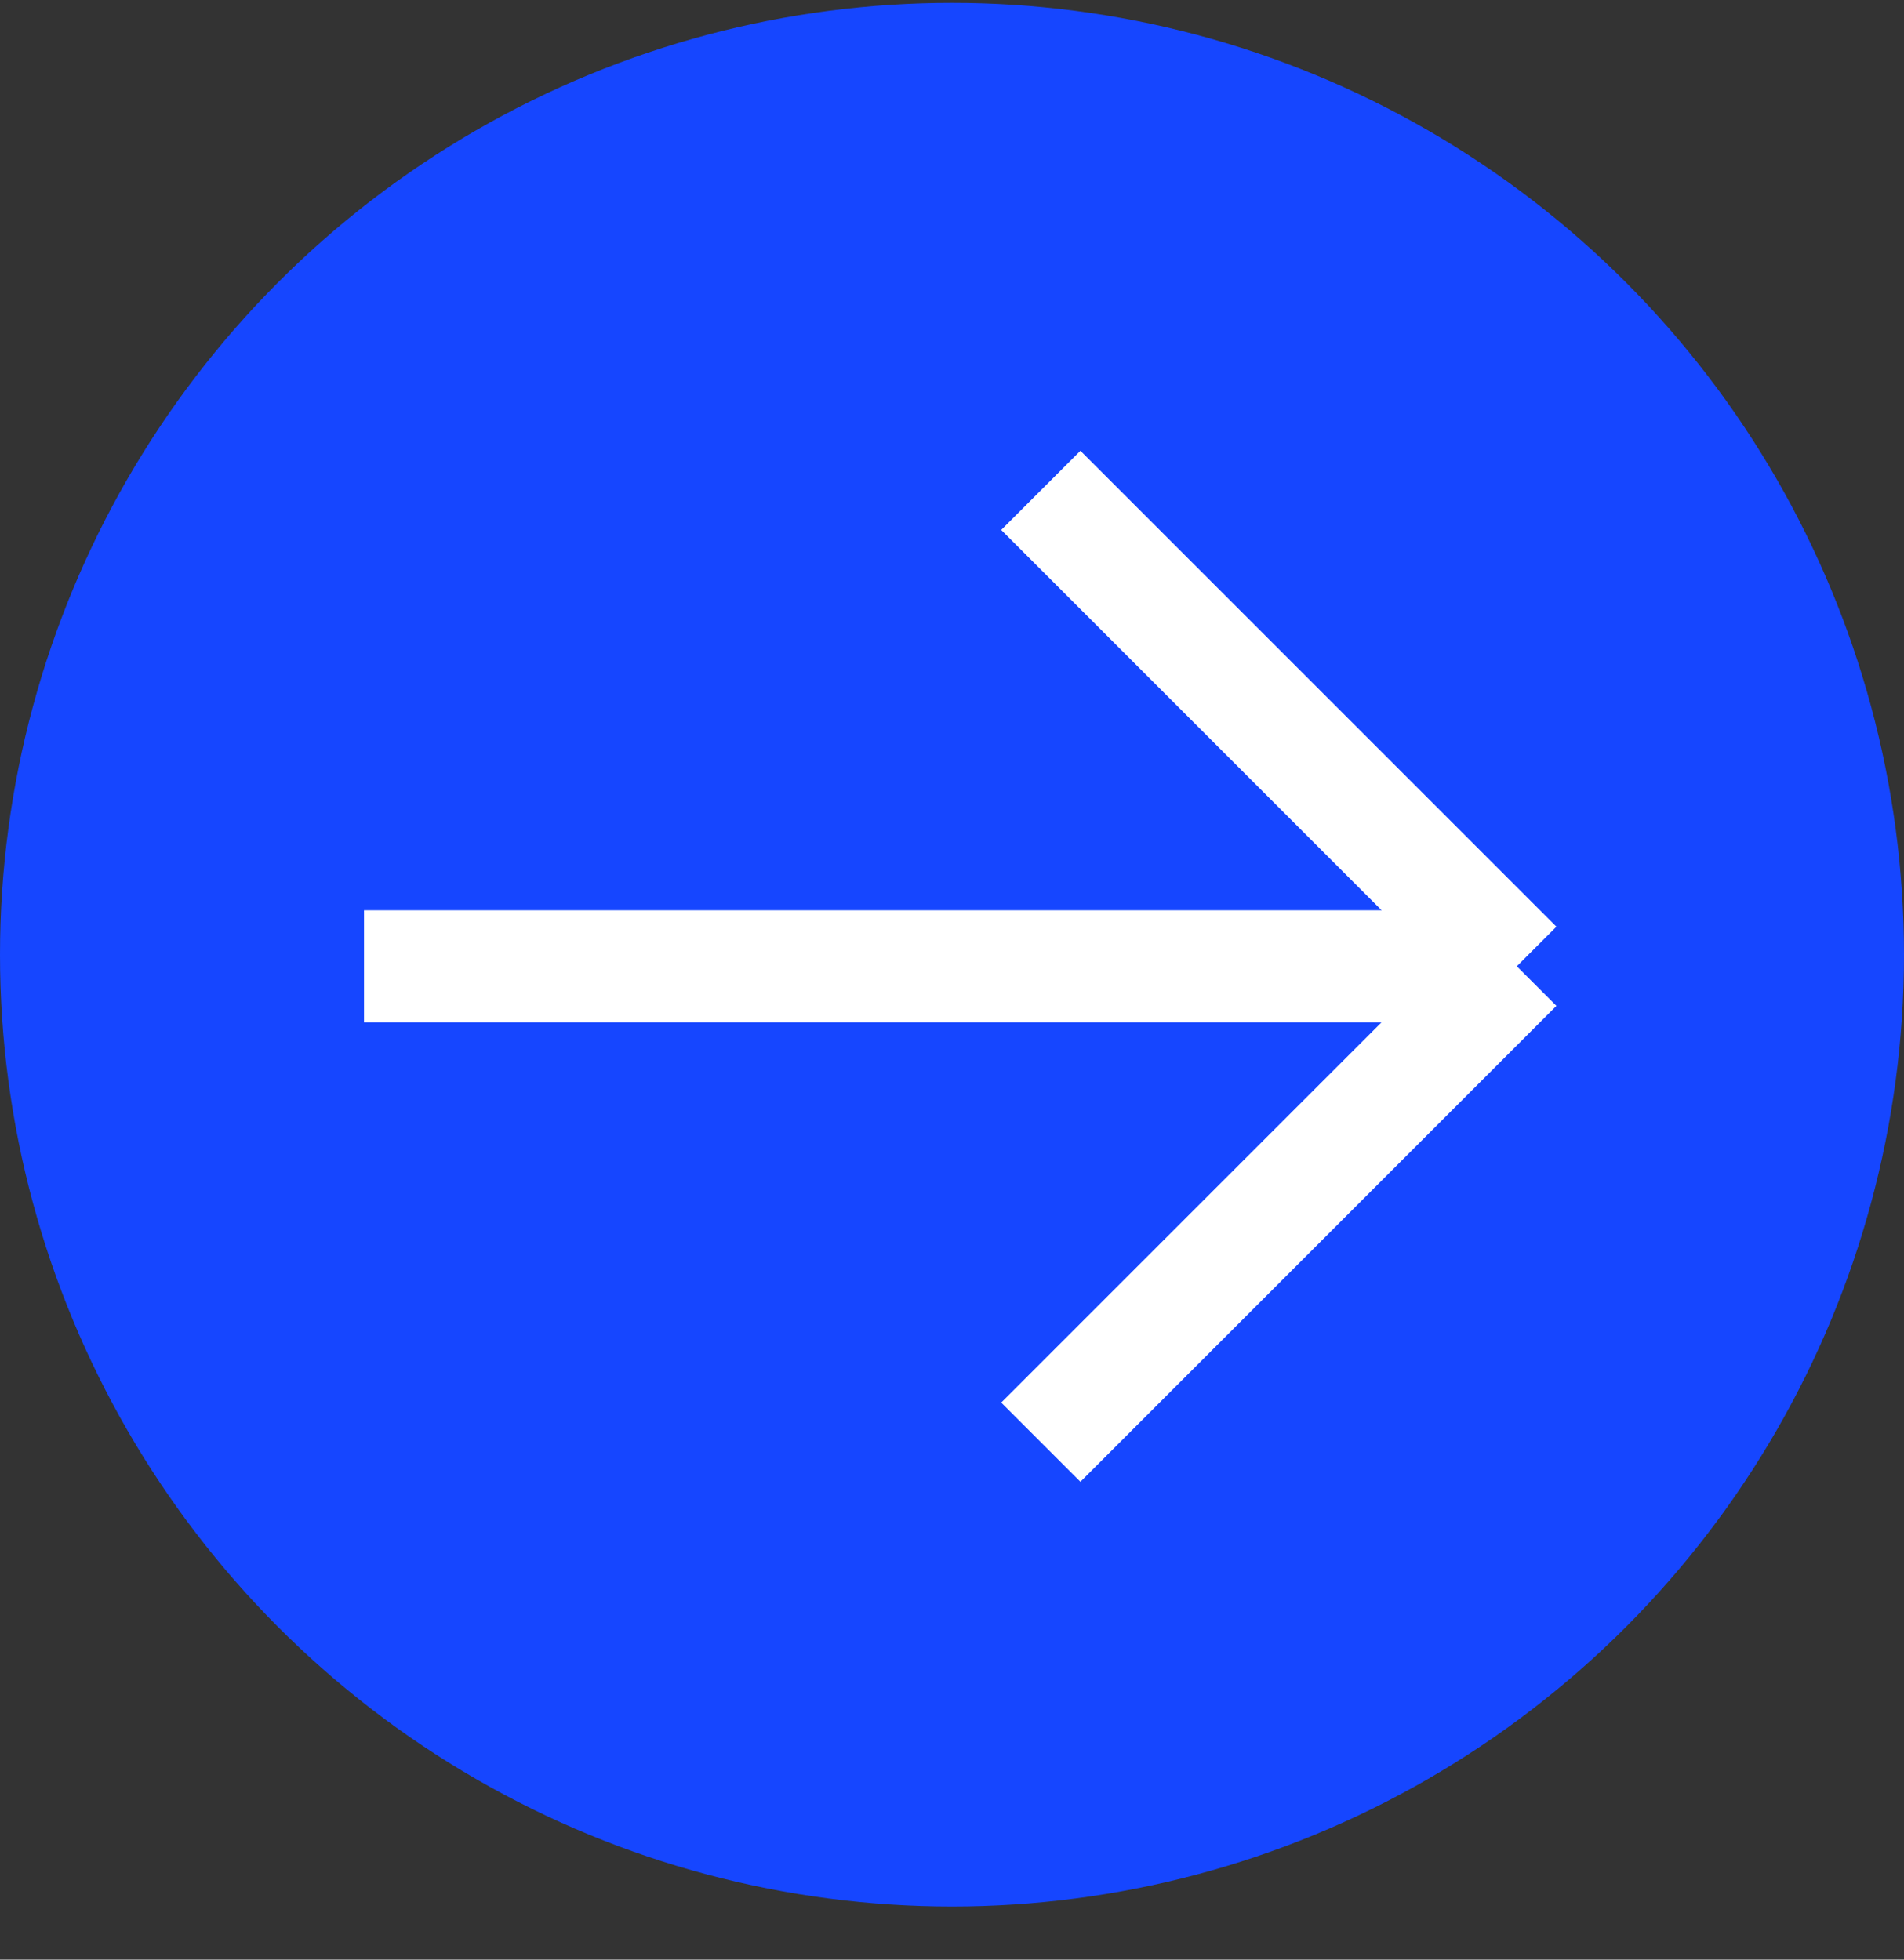<?xml version="1.0" encoding="UTF-8"?> <svg xmlns="http://www.w3.org/2000/svg" width="34" height="35" viewBox="0 0 34 35" fill="none"><rect x="0" y="0" width="34" height="35" fill="#333333" stroke="none"/> <circle cx="17" cy="17.051" r="17" transform="rotate(-180 17 17.051)" fill="#1646FF"></circle> <path d="M27.086 17.258L18.586 25.758M27.086 17.258L18.586 8.758M27.086 17.258H6.5" stroke="white" stroke-width="2"></path> </svg> 